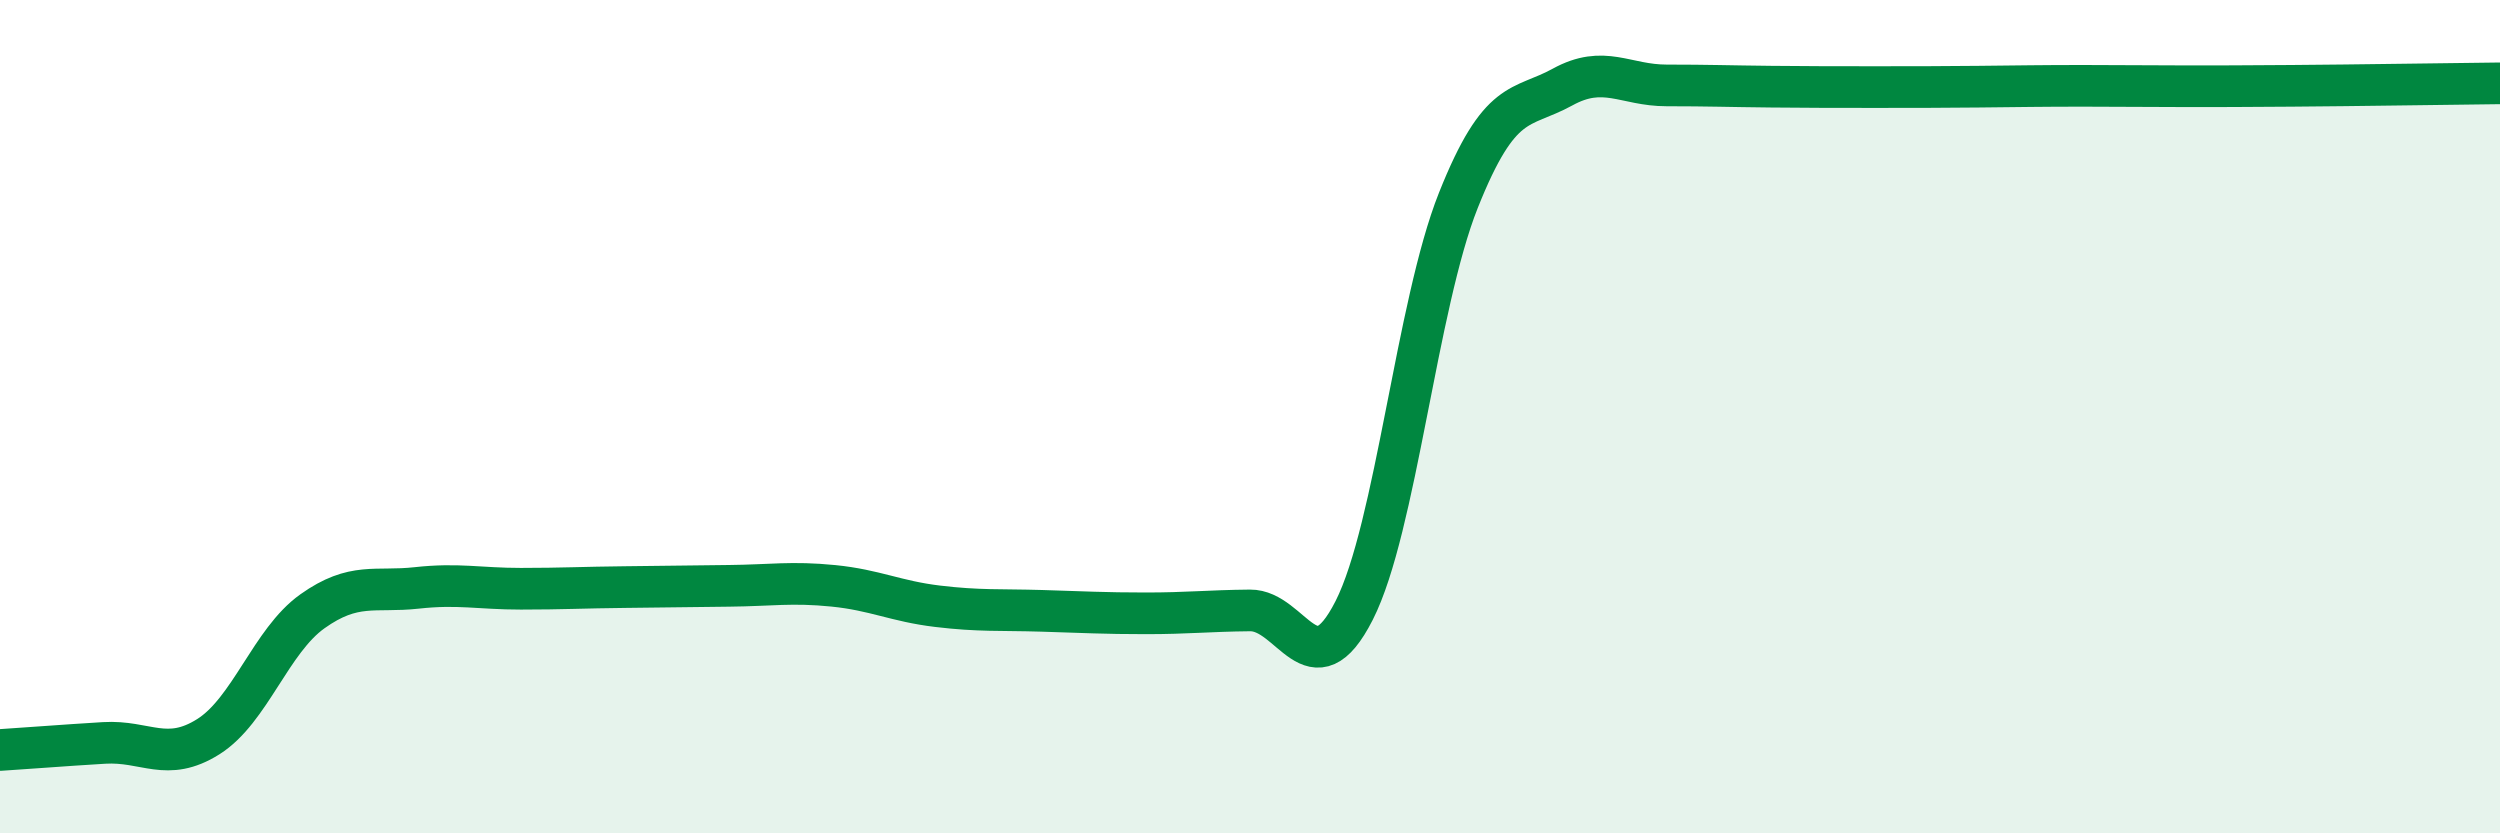 
    <svg width="60" height="20" viewBox="0 0 60 20" xmlns="http://www.w3.org/2000/svg">
      <path
        d="M 0,18 C 0.5,17.97 1.5,17.89 2.5,17.83 C 3.5,17.77 4,18.31 5,17.68 C 6,17.05 6.5,15.38 7.5,14.67 C 8.5,13.96 9,14.22 10,14.11 C 11,14 11.5,14.13 12.5,14.13 C 13.5,14.13 14,14.1 15,14.09 C 16,14.08 16.5,14.07 17.5,14.06 C 18.5,14.05 19,13.96 20,14.06 C 21,14.16 21.5,14.43 22.5,14.55 C 23.5,14.67 24,14.63 25,14.66 C 26,14.69 26.5,14.72 27.5,14.72 C 28.5,14.72 29,14.66 30,14.65 C 31,14.64 31.5,16.62 32.5,14.65 C 33.5,12.68 34,7.32 35,4.81 C 36,2.3 36.5,2.64 37.5,2.09 C 38.5,1.54 39,2.05 40,2.05 C 41,2.05 41.5,2.07 42.5,2.08 C 43.5,2.09 44,2.09 45,2.09 C 46,2.09 46.5,2.09 47.5,2.08 C 48.5,2.07 49,2.06 50,2.06 C 51,2.06 51.5,2.07 52.5,2.07 C 53.5,2.07 53.5,2.07 55,2.06 C 56.5,2.05 59,2.01 60,2L60 20L0 20Z"
        fill="#008740"
        opacity="0.1"
        stroke-linecap="round"
        stroke-linejoin="round"
      />
      <path
        d="M 0,18 C 0.5,17.97 1.5,17.89 2.5,17.83 C 3.5,17.77 4,18.31 5,17.68 C 6,17.05 6.5,15.38 7.5,14.67 C 8.5,13.96 9,14.22 10,14.11 C 11,14 11.5,14.13 12.5,14.13 C 13.5,14.13 14,14.1 15,14.09 C 16,14.08 16.5,14.07 17.5,14.06 C 18.5,14.05 19,13.96 20,14.06 C 21,14.16 21.5,14.43 22.5,14.55 C 23.5,14.67 24,14.63 25,14.66 C 26,14.69 26.5,14.72 27.5,14.72 C 28.5,14.72 29,14.66 30,14.65 C 31,14.64 31.5,16.62 32.5,14.65 C 33.5,12.68 34,7.32 35,4.81 C 36,2.3 36.5,2.64 37.5,2.09 C 38.5,1.54 39,2.05 40,2.05 C 41,2.05 41.5,2.07 42.5,2.08 C 43.5,2.09 44,2.09 45,2.09 C 46,2.09 46.5,2.09 47.5,2.08 C 48.5,2.07 49,2.06 50,2.06 C 51,2.06 51.5,2.07 52.5,2.07 C 53.5,2.07 53.5,2.07 55,2.06 C 56.5,2.05 59,2.01 60,2"
        stroke="#008740"
        stroke-width="1"
        fill="none"
        stroke-linecap="round"
        stroke-linejoin="round"
      />
    </svg>
  